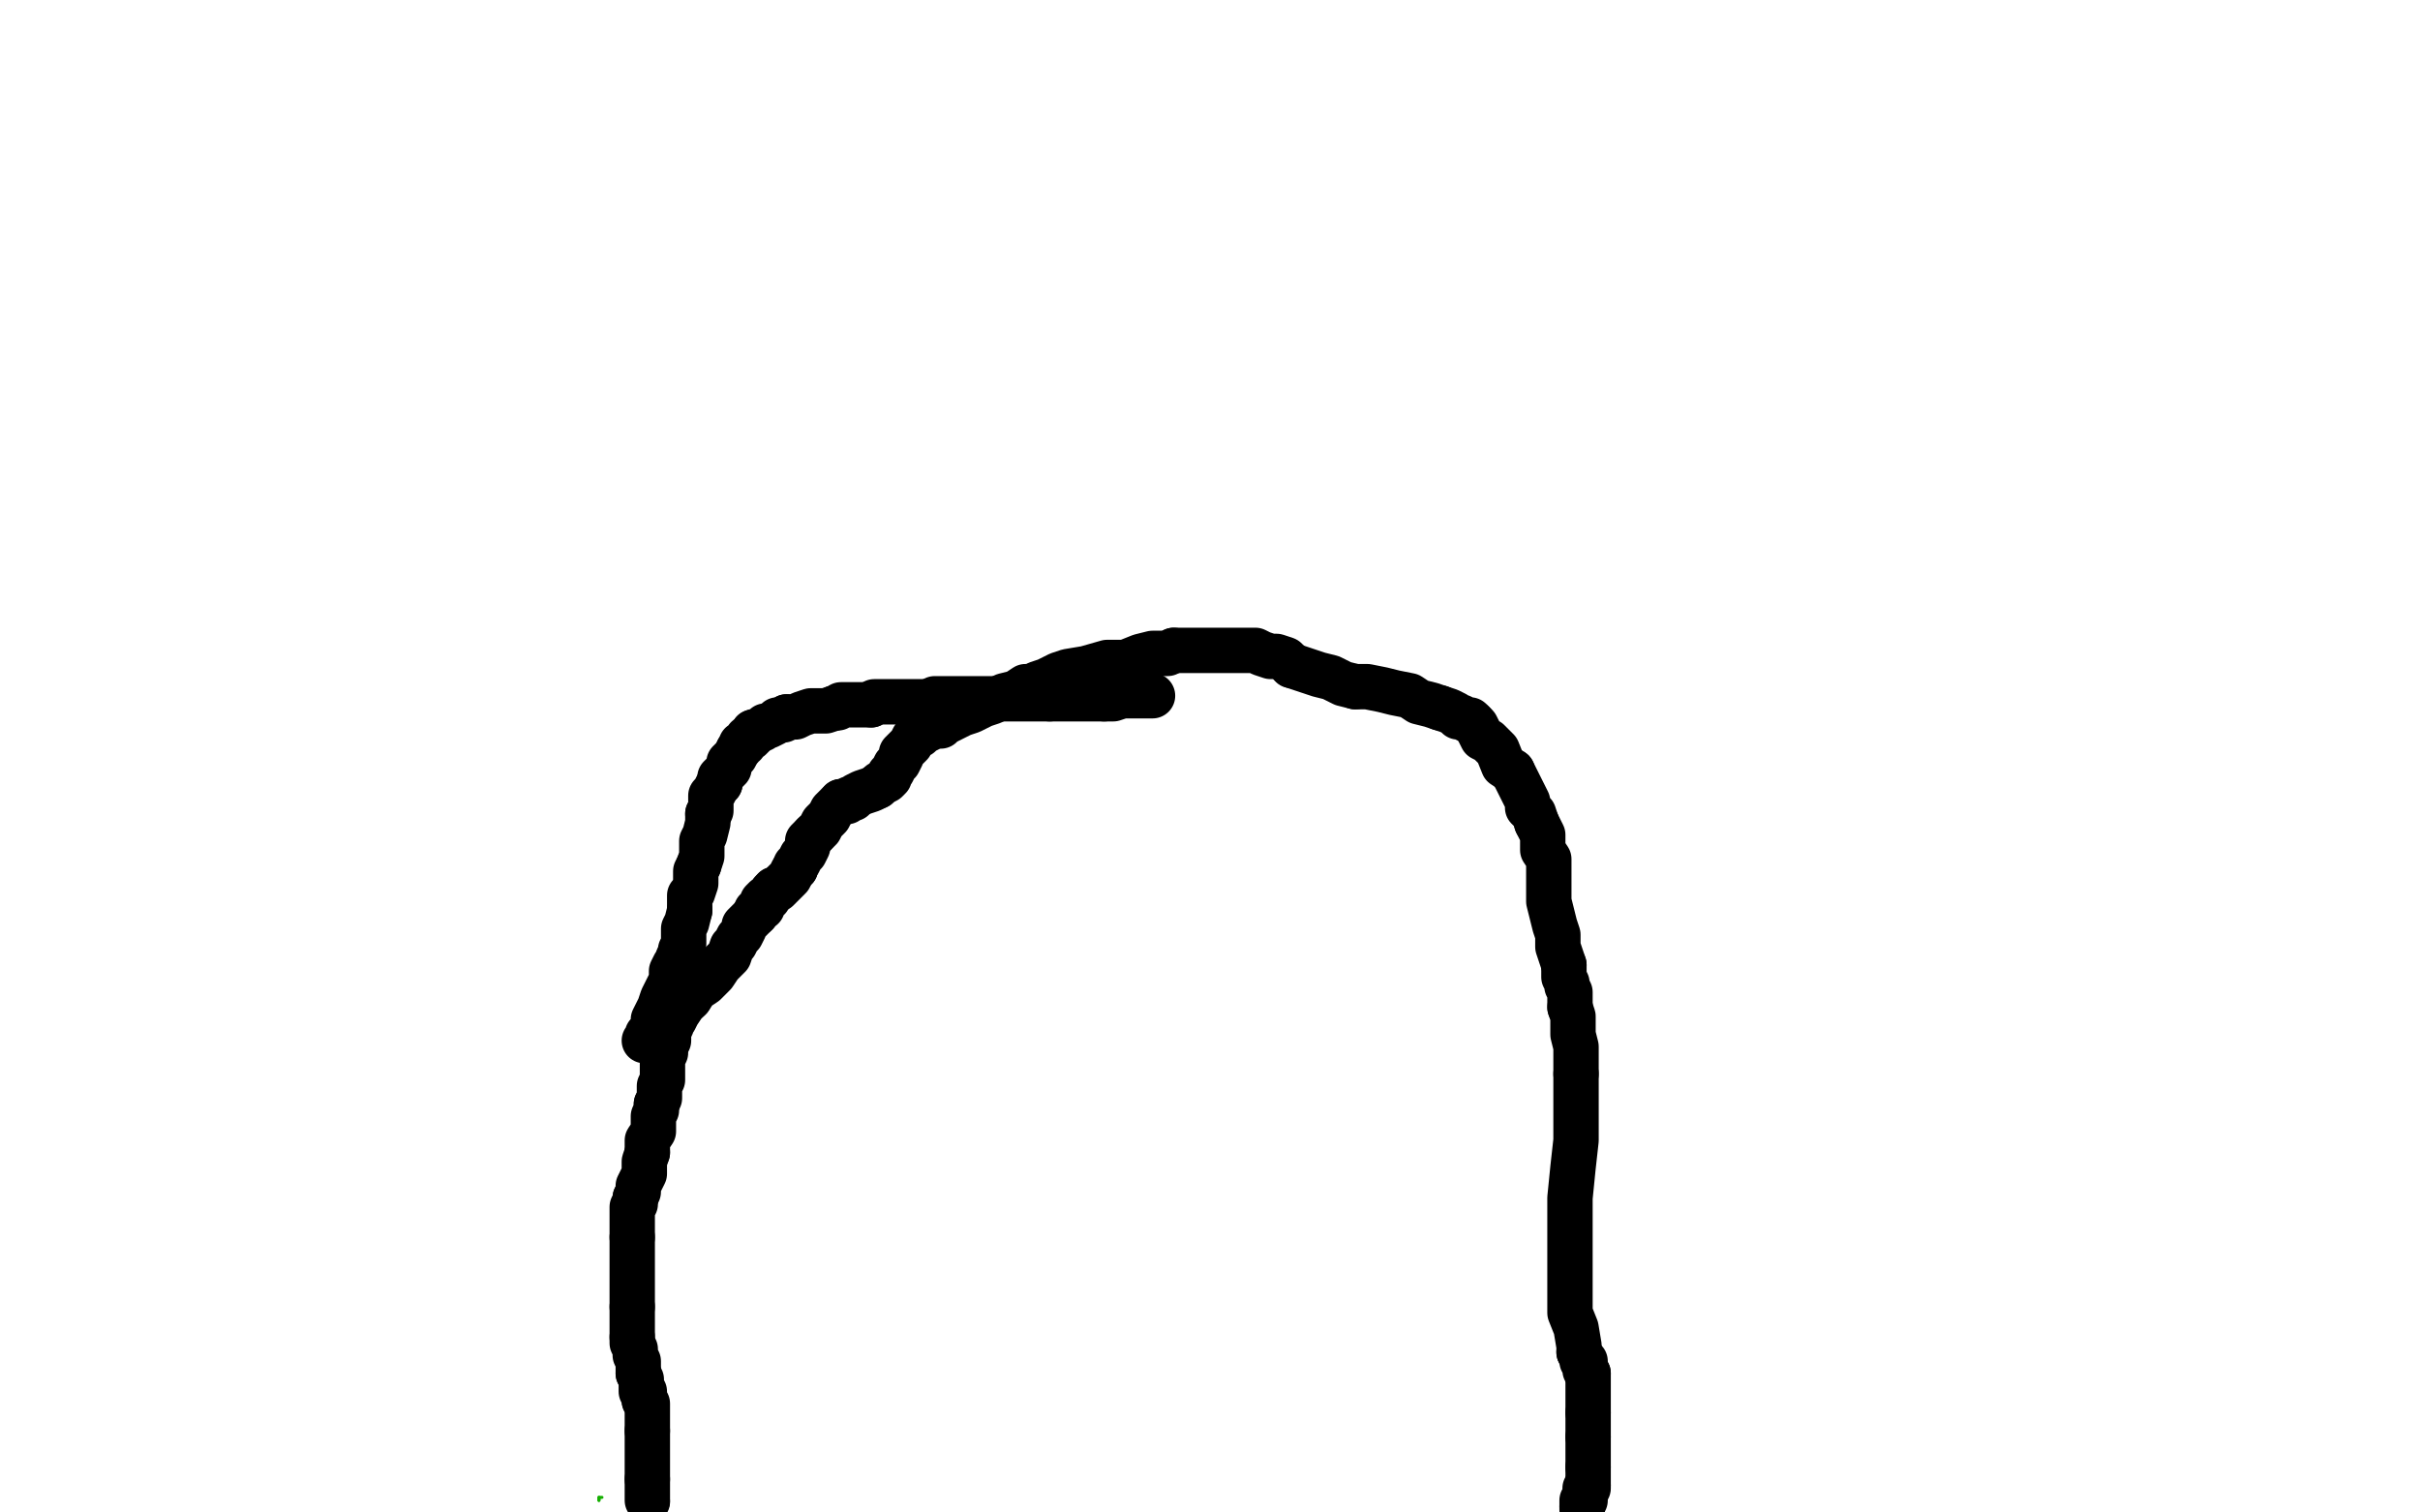 <?xml version="1.0" standalone="no"?>
<!DOCTYPE svg PUBLIC "-//W3C//DTD SVG 1.1//EN"
"http://www.w3.org/Graphics/SVG/1.1/DTD/svg11.dtd">

<svg width="800" height="500" version="1.1" xmlns="http://www.w3.org/2000/svg" xmlns:xlink="http://www.w3.org/1999/xlink" style="stroke-antialiasing: false"><desc>This SVG has been created on https://colorillo.com/</desc><rect x='0' y='0' width='800' height='500' style='fill: rgb(255,255,255); stroke-width:0' /><polyline points="198,496 198,495" style="fill: none; stroke: #14ae00; stroke-width: 1; stroke-linejoin: round; stroke-linecap: round; stroke-antialiasing: false; stroke-antialias: 0; opacity: 1.0"/>
<polyline points="199,495 198,495 198,495 198,496 198,496" style="fill: none; stroke: #14ae00; stroke-width: 1; stroke-linejoin: round; stroke-linecap: round; stroke-antialiasing: false; stroke-antialias: 0; opacity: 1.0"/>
<polyline points="214,473 214,472 214,471 214,469 214,467 214,466 214,464 213,463" style="fill: none; stroke: #000000; stroke-width: 15; stroke-linejoin: round; stroke-linecap: round; stroke-antialiasing: false; stroke-antialias: 0; opacity: 1.0"/>
<polyline points="214,496 214,495 214,493 214,492 214,491 214,489" style="fill: none; stroke: #000000; stroke-width: 15; stroke-linejoin: round; stroke-linecap: round; stroke-antialiasing: false; stroke-antialias: 0; opacity: 1.0"/>
<circle cx="214.5" cy="496.5" r="7" style="fill: #000000; stroke-antialiasing: false; stroke-antialias: 0; opacity: 1.0"/>
<polyline points="214,489 214,488 214,487 214,486 214,485 214,483 214,482 214,481 214,480 214,479 214,478 214,476 214,475 214,474 214,473" style="fill: none; stroke: #000000; stroke-width: 15; stroke-linejoin: round; stroke-linecap: round; stroke-antialiasing: false; stroke-antialias: 0; opacity: 1.0"/>
<polyline points="211,454 211,452 211,450 210,448 210,446 209,444 209,443 209,442" style="fill: none; stroke: #000000; stroke-width: 15; stroke-linejoin: round; stroke-linecap: round; stroke-antialiasing: false; stroke-antialias: 0; opacity: 1.0"/>
<polyline points="213,463 213,462 213,460 212,460 212,458 212,457 212,456 211,454" style="fill: none; stroke: #000000; stroke-width: 15; stroke-linejoin: round; stroke-linecap: round; stroke-antialiasing: false; stroke-antialias: 0; opacity: 1.0"/>
<polyline points="209,442 209,440 209,439 209,438 209,436 209,435 209,433 209,432" style="fill: none; stroke: #000000; stroke-width: 15; stroke-linejoin: round; stroke-linecap: round; stroke-antialiasing: false; stroke-antialias: 0; opacity: 1.0"/>
<polyline points="214,381 214,379 214,377 216,374 216,372 216,369 217,367 217,365" style="fill: none; stroke: #000000; stroke-width: 15; stroke-linejoin: round; stroke-linecap: round; stroke-antialiasing: false; stroke-antialias: 0; opacity: 1.0"/>
<polyline points="209,409 209,407 209,405 209,404 209,401 209,399 210,398 210,396" style="fill: none; stroke: #000000; stroke-width: 15; stroke-linejoin: round; stroke-linecap: round; stroke-antialiasing: false; stroke-antialias: 0; opacity: 1.0"/>
<polyline points="217,365 218,363 218,361 218,360 218,359 219,357 219,356 219,355 219,353 219,352 219,350 220,348 220,346 221,344 221,342" style="fill: none; stroke: #000000; stroke-width: 15; stroke-linejoin: round; stroke-linecap: round; stroke-antialiasing: false; stroke-antialias: 0; opacity: 1.0"/>
<polyline points="228,330 230,327 233,325 236,322 238,319 241,316 242,313 243,312 244,310 245,309 246,307 246,306 247,305 249,303 250,302" style="fill: none; stroke: #000000; stroke-width: 15; stroke-linejoin: round; stroke-linecap: round; stroke-antialiasing: false; stroke-antialias: 0; opacity: 1.0"/>
<polyline points="209,432 209,430 209,428 209,426 209,424 209,422 209,421 209,419 209,418 209,416 209,415 209,413 209,412 209,410 209,409" style="fill: none; stroke: #000000; stroke-width: 15; stroke-linejoin: round; stroke-linecap: round; stroke-antialiasing: false; stroke-antialias: 0; opacity: 1.0"/>
<polyline points="250,302 250,301 252,300 252,298 253,297 254,297 255,295 256,294" style="fill: none; stroke: #000000; stroke-width: 15; stroke-linejoin: round; stroke-linecap: round; stroke-antialiasing: false; stroke-antialias: 0; opacity: 1.0"/>
<polyline points="210,396 211,394 211,392 212,390 213,388 213,386 213,384 214,381" style="fill: none; stroke: #000000; stroke-width: 15; stroke-linejoin: round; stroke-linecap: round; stroke-antialiasing: false; stroke-antialias: 0; opacity: 1.0"/>
<polyline points="278,265 280,265 281,264 282,264 283,263 285,262 288,261 290,260" style="fill: none; stroke: #000000; stroke-width: 15; stroke-linejoin: round; stroke-linecap: round; stroke-antialiasing: false; stroke-antialias: 0; opacity: 1.0"/>
<polyline points="263,287 263,286 264,285 265,283 266,282 267,280 267,278 269,276" style="fill: none; stroke: #000000; stroke-width: 15; stroke-linejoin: round; stroke-linecap: round; stroke-antialiasing: false; stroke-antialias: 0; opacity: 1.0"/>
<polyline points="290,260 291,259 293,258 294,257 294,256 295,255 296,253 297,252 298,250 298,249 300,247 301,246 302,244 304,243 305,242 307,241 309,240 311,240 312,239 314,238 316,237 318,236 321,235 323,234 325,233 328,232 330,231 332,230 336,229 339,227 341,227 343,226 346,225 350,223 353,222 359,221 366,219 372,219 377,217 381,216 383,216 386,216 388,215" style="fill: none; stroke: #000000; stroke-width: 15; stroke-linejoin: round; stroke-linecap: round; stroke-antialiasing: false; stroke-antialias: 0; opacity: 1.0"/>
<polyline points="256,294 257,294 258,293 259,292 260,291 261,290 262,288 263,287" style="fill: none; stroke: #000000; stroke-width: 15; stroke-linejoin: round; stroke-linecap: round; stroke-antialiasing: false; stroke-antialias: 0; opacity: 1.0"/>
<polyline points="427,220 430,221 433,222 436,223 440,224 442,225 444,226 448,227" style="fill: none; stroke: #000000; stroke-width: 15; stroke-linejoin: round; stroke-linecap: round; stroke-antialiasing: false; stroke-antialias: 0; opacity: 1.0"/>
<polyline points="269,276 271,274 272,272 274,270 275,268 276,267 277,266 278,265" style="fill: none; stroke: #000000; stroke-width: 15; stroke-linejoin: round; stroke-linecap: round; stroke-antialiasing: false; stroke-antialias: 0; opacity: 1.0"/>
<polyline points="476,234 479,235 481,236 482,237 483,237 485,238 486,238 487,239" style="fill: none; stroke: #000000; stroke-width: 15; stroke-linejoin: round; stroke-linecap: round; stroke-antialiasing: false; stroke-antialias: 0; opacity: 1.0"/>
<polyline points="448,227 452,227 457,228 461,229 466,230 469,232 473,233 476,234" style="fill: none; stroke: #000000; stroke-width: 15; stroke-linejoin: round; stroke-linecap: round; stroke-antialiasing: false; stroke-antialias: 0; opacity: 1.0"/>
<polyline points="500,255 502,259 503,261 504,263 505,265 505,267 507,269 508,272" style="fill: none; stroke: #000000; stroke-width: 15; stroke-linejoin: round; stroke-linecap: round; stroke-antialiasing: false; stroke-antialias: 0; opacity: 1.0"/>
<polyline points="487,239 488,240 489,242 490,244 492,245 495,248 497,253 500,255" style="fill: none; stroke: #000000; stroke-width: 15; stroke-linejoin: round; stroke-linecap: round; stroke-antialiasing: false; stroke-antialias: 0; opacity: 1.0"/>
<polyline points="221,342 221,341 222,339 222,338 223,337 224,335 226,332 228,330" style="fill: none; stroke: #000000; stroke-width: 15; stroke-linejoin: round; stroke-linecap: round; stroke-antialiasing: false; stroke-antialias: 0; opacity: 1.0"/>
<polyline points="517,319 517,322 517,323 518,325 518,326 519,328 519,330 519,333" style="fill: none; stroke: #000000; stroke-width: 15; stroke-linejoin: round; stroke-linecap: round; stroke-antialiasing: false; stroke-antialias: 0; opacity: 1.0"/>
<polyline points="388,215 391,215 393,215 395,215 397,215 401,215 404,215 408,215 411,215 415,215 417,216 420,217 422,217 425,218 427,220" style="fill: none; stroke: #000000; stroke-width: 15; stroke-linejoin: round; stroke-linecap: round; stroke-antialiasing: false; stroke-antialias: 0; opacity: 1.0"/>
<polyline points="519,333 520,336 520,339 520,342 521,346 521,349 521,351 521,355" style="fill: none; stroke: #000000; stroke-width: 15; stroke-linejoin: round; stroke-linecap: round; stroke-antialiasing: false; stroke-antialias: 0; opacity: 1.0"/>
<polyline points="508,272 510,276 510,278 510,281 512,284 512,288 512,291 512,293 512,298 513,302 514,306 515,309 515,313 516,316 517,319" style="fill: none; stroke: #000000; stroke-width: 15; stroke-linejoin: round; stroke-linecap: round; stroke-antialiasing: false; stroke-antialias: 0; opacity: 1.0"/>
<polyline points="522,447 523,449 523,450 524,450 524,451 524,452 524,453 525,454" style="fill: none; stroke: #000000; stroke-width: 15; stroke-linejoin: round; stroke-linecap: round; stroke-antialiasing: false; stroke-antialias: 0; opacity: 1.0"/>
<polyline points="521,355 521,360 521,365 521,370 521,377 520,386 519,396 519,405 519,412 519,419 519,427 519,434 521,439 522,445 522,447" style="fill: none; stroke: #000000; stroke-width: 15; stroke-linejoin: round; stroke-linecap: round; stroke-antialiasing: false; stroke-antialias: 0; opacity: 1.0"/>
<polyline points="525,491 525,492 524,492 524,494 524,495 524,496 523,496 523,498" style="fill: none; stroke: #000000; stroke-width: 15; stroke-linejoin: round; stroke-linecap: round; stroke-antialiasing: false; stroke-antialias: 0; opacity: 1.0"/>
<polyline points="525,485 525,487 525,488 525,489 525,490 525,491" style="fill: none; stroke: #000000; stroke-width: 15; stroke-linejoin: round; stroke-linecap: round; stroke-antialiasing: false; stroke-antialias: 0; opacity: 1.0"/>
<polyline points="525,475 525,476 525,478 525,479 525,481 525,482 525,484 525,485" style="fill: none; stroke: #000000; stroke-width: 15; stroke-linejoin: round; stroke-linecap: round; stroke-antialiasing: false; stroke-antialias: 0; opacity: 1.0"/>
<circle cx="523.5" cy="499.5" r="7" style="fill: #000000; stroke-antialiasing: false; stroke-antialias: 0; opacity: 1.0"/>
<polyline points="213,344 214,343 214,343 214,342 214,342 215,341 215,341 216,339 216,339 216,337 216,337 218,333 218,333 219,330 219,330 220,328 222,324 222,321 223,319 224,318 224,317 225,315" style="fill: none; stroke: #000000; stroke-width: 15; stroke-linejoin: round; stroke-linecap: round; stroke-antialiasing: false; stroke-antialias: 0; opacity: 1.0"/>
<polyline points="228,301 228,299 228,296 229,295 230,292 230,290 230,288 231,286" style="fill: none; stroke: #000000; stroke-width: 15; stroke-linejoin: round; stroke-linecap: round; stroke-antialiasing: false; stroke-antialias: 0; opacity: 1.0"/>
<polyline points="525,454 525,456 525,457 525,459 525,462 525,464 525,465 525,467" style="fill: none; stroke: #000000; stroke-width: 15; stroke-linejoin: round; stroke-linecap: round; stroke-antialiasing: false; stroke-antialias: 0; opacity: 1.0"/>
<polyline points="234,269 235,268 235,266 235,265 235,263 236,262 237,260 238,259" style="fill: none; stroke: #000000; stroke-width: 15; stroke-linejoin: round; stroke-linecap: round; stroke-antialiasing: false; stroke-antialias: 0; opacity: 1.0"/>
<polyline points="523,498 523,499" style="fill: none; stroke: #000000; stroke-width: 15; stroke-linejoin: round; stroke-linecap: round; stroke-antialiasing: false; stroke-antialias: 0; opacity: 1.0"/>
<polyline points="238,259 238,257 239,256 241,254 241,252 242,251 243,250 244,248" style="fill: none; stroke: #000000; stroke-width: 15; stroke-linejoin: round; stroke-linecap: round; stroke-antialiasing: false; stroke-antialias: 0; opacity: 1.0"/>
<polyline points="225,315 225,314 226,312 226,311 226,309 226,307 227,305 228,301" style="fill: none; stroke: #000000; stroke-width: 15; stroke-linejoin: round; stroke-linecap: round; stroke-antialiasing: false; stroke-antialias: 0; opacity: 1.0"/>
<polyline points="249,242 252,241 253,240 254,240 256,239 257,238 259,238 260,237" style="fill: none; stroke: #000000; stroke-width: 15; stroke-linejoin: round; stroke-linecap: round; stroke-antialiasing: false; stroke-antialias: 0; opacity: 1.0"/>
<polyline points="276,234 277,234 278,233 280,233 282,233 284,233 285,233 288,233" style="fill: none; stroke: #000000; stroke-width: 15; stroke-linejoin: round; stroke-linecap: round; stroke-antialiasing: false; stroke-antialias: 0; opacity: 1.0"/>
<polyline points="244,248 245,247 245,246 246,246 247,244 248,244 249,243 249,242" style="fill: none; stroke: #000000; stroke-width: 15; stroke-linejoin: round; stroke-linecap: round; stroke-antialiasing: false; stroke-antialias: 0; opacity: 1.0"/>
<polyline points="260,237 263,237 265,236 268,235 270,235 272,235 273,235 276,234" style="fill: none; stroke: #000000; stroke-width: 15; stroke-linejoin: round; stroke-linecap: round; stroke-antialiasing: false; stroke-antialias: 0; opacity: 1.0"/>
<polyline points="307,232 309,231 312,231 315,231 318,231 322,231 325,231 329,231 332,231 335,231 339,231 342,231 344,231 345,231 347,231" style="fill: none; stroke: #000000; stroke-width: 15; stroke-linejoin: round; stroke-linecap: round; stroke-antialiasing: false; stroke-antialias: 0; opacity: 1.0"/>
<polyline points="288,233 289,232 291,232 294,232 297,232 301,232 304,232 307,232" style="fill: none; stroke: #000000; stroke-width: 15; stroke-linejoin: round; stroke-linecap: round; stroke-antialiasing: false; stroke-antialias: 0; opacity: 1.0"/>
<polyline points="525,467 525,468 525,470 525,471 525,472 525,473 525,474 525,475" style="fill: none; stroke: #000000; stroke-width: 15; stroke-linejoin: round; stroke-linecap: round; stroke-antialiasing: false; stroke-antialias: 0; opacity: 1.0"/>
<polyline points="231,286 232,283 232,281 232,278 233,276 234,272 234,271 234,269" style="fill: none; stroke: #000000; stroke-width: 15; stroke-linejoin: round; stroke-linecap: round; stroke-antialiasing: false; stroke-antialias: 0; opacity: 1.0"/>
<polyline points="347,231 349,231 351,231 355,231 357,231 360,231 364,231 365,231" style="fill: none; stroke: #000000; stroke-width: 15; stroke-linejoin: round; stroke-linecap: round; stroke-antialiasing: false; stroke-antialias: 0; opacity: 1.0"/>
<polyline points="365,231 368,231 371,230 373,230 375,230 377,230 379,230 381,230" style="fill: none; stroke: #000000; stroke-width: 15; stroke-linejoin: round; stroke-linecap: round; stroke-antialiasing: false; stroke-antialias: 0; opacity: 1.0"/>
</svg>
